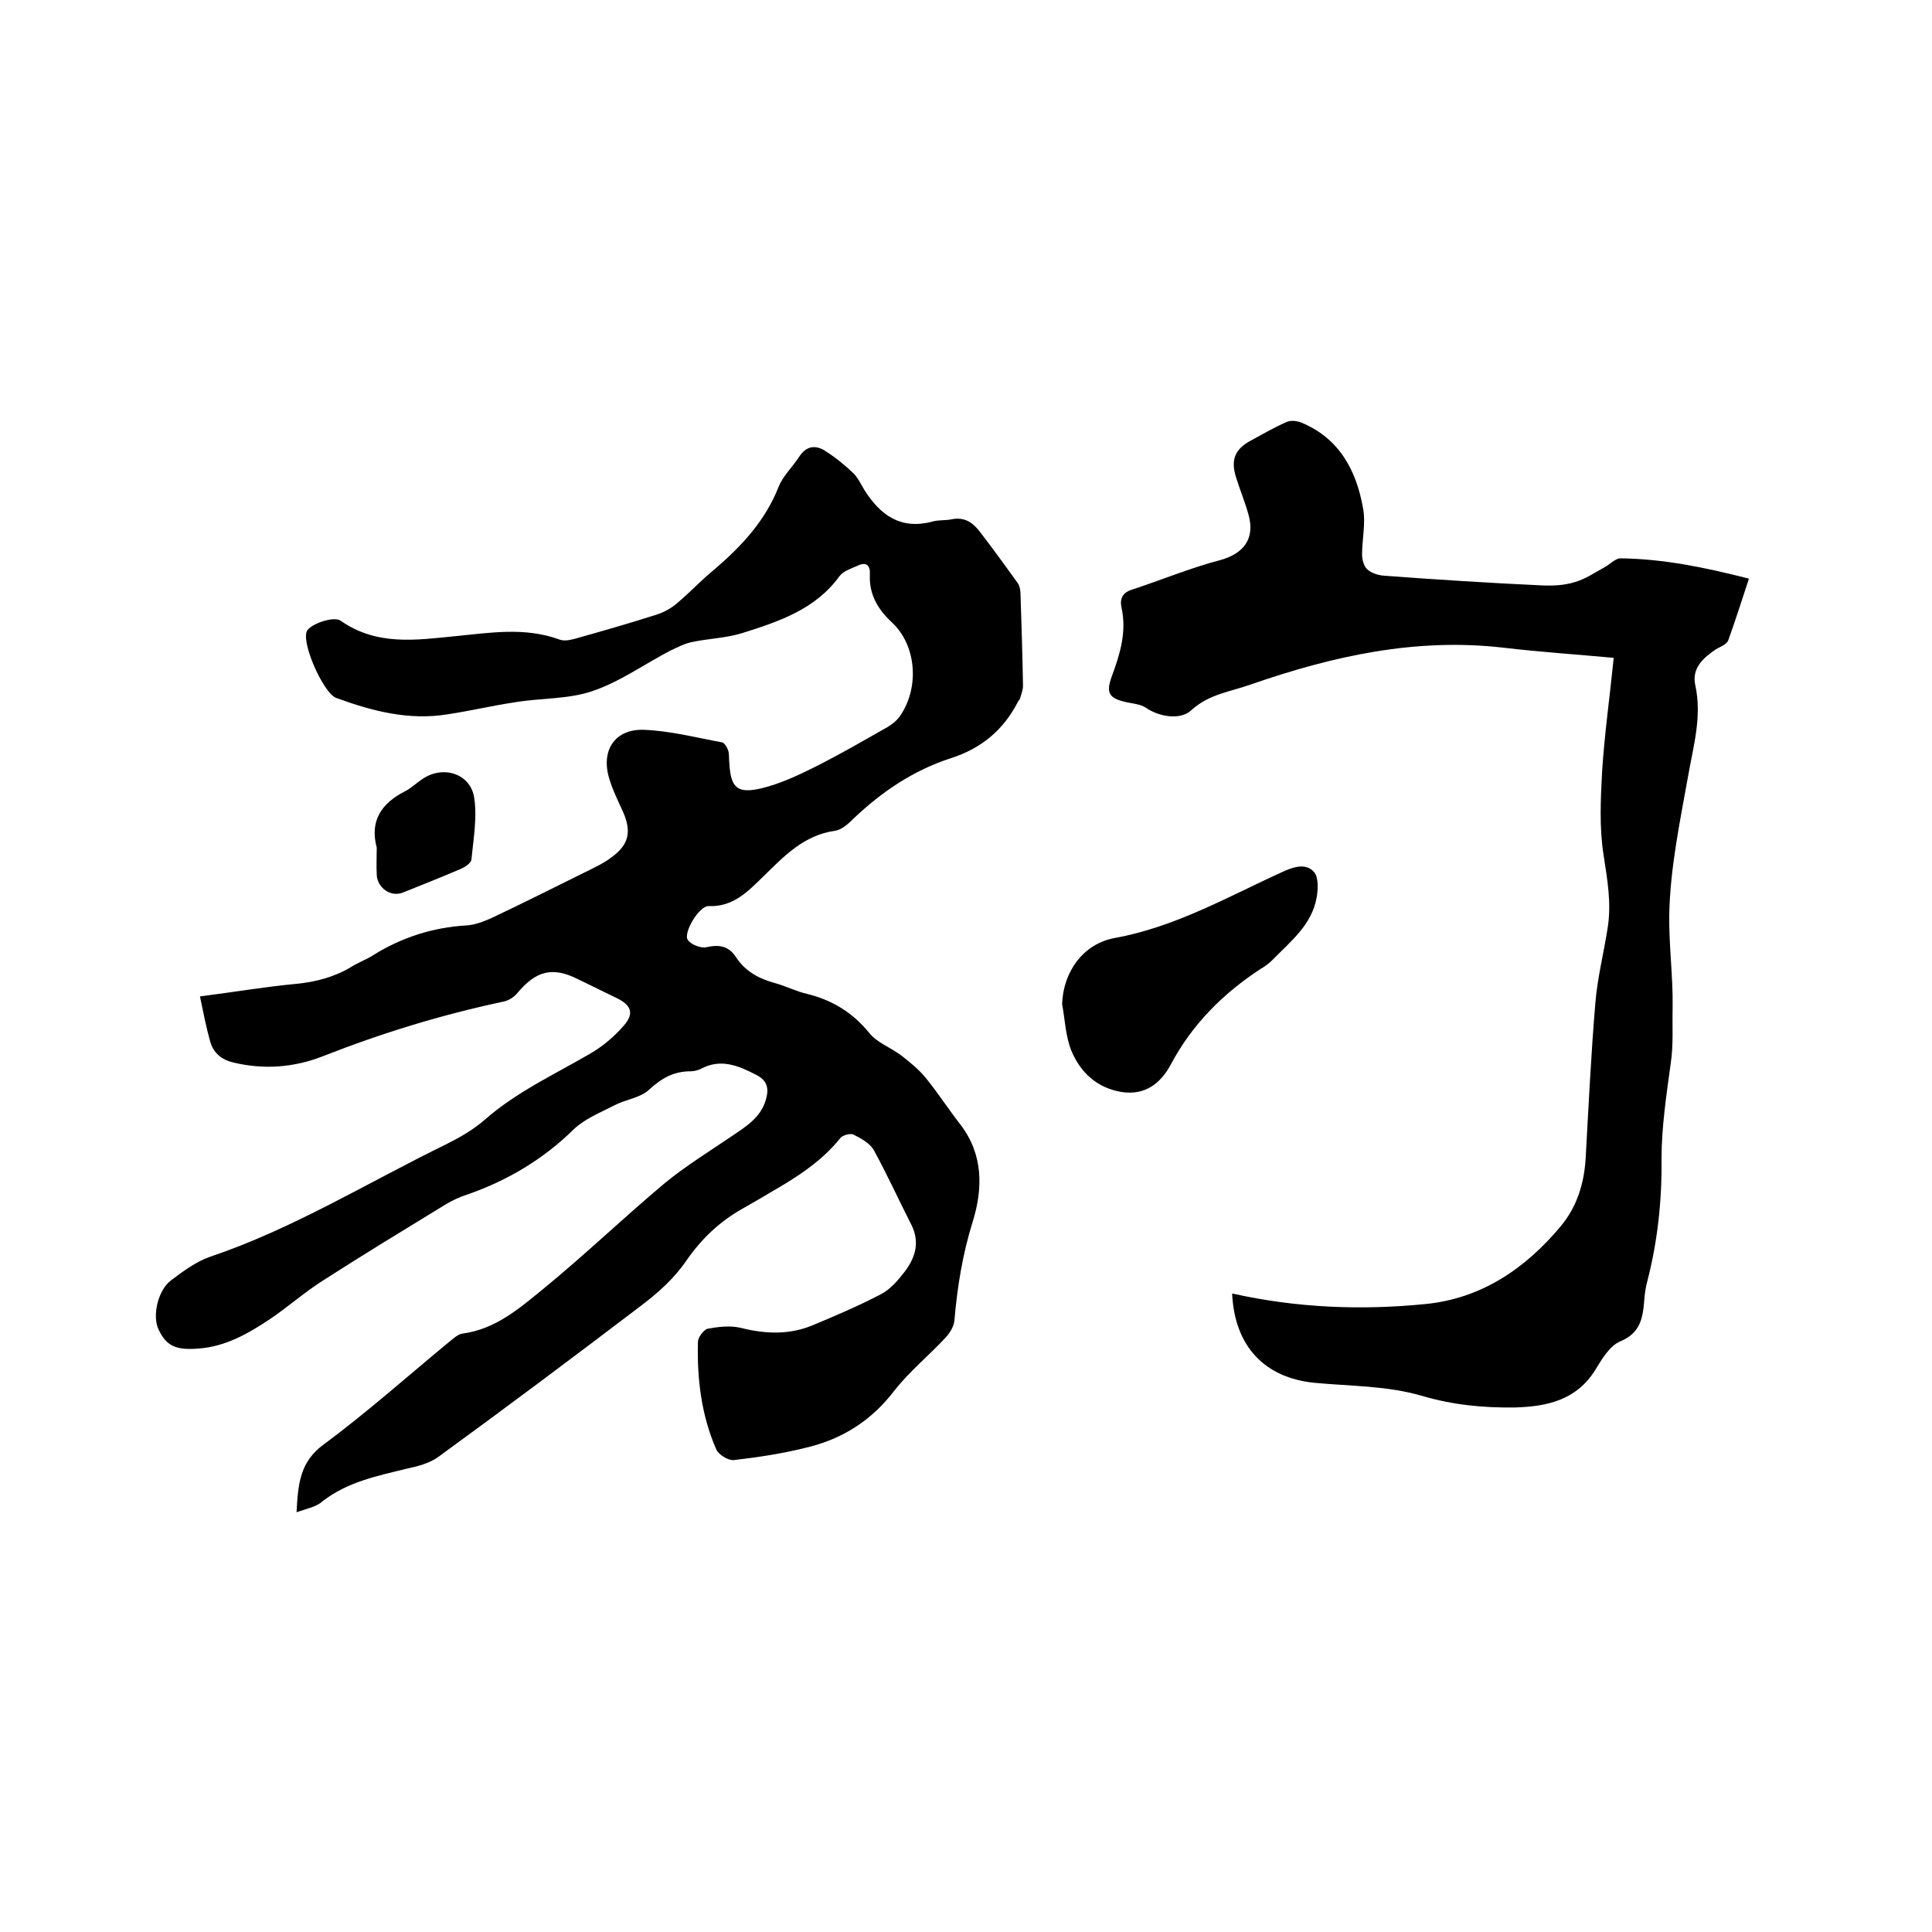 <svg enable-background="new 0 0 400 400" viewBox="0 0 400 400" xmlns="http://www.w3.org/2000/svg"><path d="m61.4 313.1c.3-5.9.7-10.5 5.7-14.1 8.9-6.6 17.2-14 25.8-21.1.9-.7 1.9-1.7 2.9-1.8 6.7-.9 11.6-5.1 16.5-9.1 8.7-7.1 16.8-14.9 25.4-22.1 4.4-3.6 9.3-6.6 14-9.8 2.8-1.9 5.7-3.7 6.8-7.2.7-2.3.6-4.1-2-5.4-3.7-1.9-7.3-3.4-11.4-1.2-.6.3-1.4.5-2.1.5-3.5 0-6 1.4-8.6 3.8-1.8 1.7-4.8 2-7.1 3.2-2.9 1.5-6.2 2.8-8.5 5-6.3 6.2-13.7 10.6-22 13.5-1.6.5-3.1 1.2-4.6 2.1-8.5 5.2-16.9 10.3-25.3 15.7-3.8 2.4-7.3 5.5-11 8-4.5 3-9.2 5.7-14.8 6.1-4.8.4-6.7-.6-8.3-4-1.3-2.8-.1-8.1 2.6-10.1 2.5-1.9 5.2-3.9 8.1-4.9 17.2-5.8 32.7-15.4 48.9-23.3 2.8-1.4 5.6-3 8-5.1 6.5-5.7 14.3-9.3 21.7-13.6 2.6-1.5 5-3.5 7-5.8 2.3-2.6 1.6-4.3-1.5-5.8-2.7-1.3-5.3-2.6-8-3.9-5.2-2.6-8.6-1.7-12.4 2.8-.7.9-1.9 1.7-3.1 1.9-12.7 2.7-25.1 6.5-37.3 11.3-5.9 2.3-12.1 2.8-18.4 1.3-2.6-.6-4.2-2-4.9-4.4-.8-2.9-1.4-5.9-2.1-9.3 7-.9 13.5-2 19.9-2.6 4.1-.4 7.9-1.4 11.4-3.5 1.4-.9 3.1-1.5 4.5-2.4 5.9-3.7 12.4-5.8 19.4-6.2 1.7-.1 3.5-.8 5.1-1.5 7-3.3 13.9-6.8 20.8-10.2 1.4-.7 2.8-1.4 4.1-2.4 3.6-2.6 4.2-5.3 2.4-9.4-1-2.2-2.1-4.4-2.8-6.7-1.9-5.9 1-10.5 7.1-10.3 5.4.2 10.8 1.6 16.2 2.6.5.1 1.1 1.1 1.3 1.8.2.8.1 1.7.2 2.5.3 5.1 1.6 6.4 6.7 5.2 3.7-.9 7.4-2.6 10.8-4.3 5.2-2.6 10.2-5.5 15.3-8.4 1-.6 2.1-1.5 2.7-2.5 3.9-5.9 3.2-14.5-1.9-19.2-3-2.8-4.7-5.9-4.5-9.9.1-1.9-.8-2.6-2.5-1.8-1.3.6-3 1.1-3.8 2.2-5 6.9-12.6 9.4-20.2 11.8-3.3 1-6.8 1.1-10.2 1.8-1.6.3-3.1 1.1-4.6 1.8-5.4 2.8-10.5 6.5-16.2 8.4-5 1.7-10.7 1.4-16 2.3-4.7.7-9.3 1.8-14 2.5-8 1.3-15.6-.7-23-3.4-2.7-1-7.6-12.1-5.9-14.1 1.3-1.5 5.5-2.8 6.8-1.9 7.6 5.3 15.7 4 23.9 3.2 7.1-.7 14.3-1.9 21.4.7 1 .4 2.3.1 3.4-.2 5.7-1.6 11.3-3.2 16.9-5 1.5-.5 3.1-1.4 4.3-2.5 2.6-2.2 4.9-4.7 7.5-6.8 5.6-4.8 10.5-10 13.3-17.1.9-2.3 2.9-4.1 4.3-6.3 1.4-2.1 3.2-2.4 5.1-1.3 2.1 1.3 4.1 2.9 5.9 4.6 1.1 1 1.7 2.4 2.5 3.7 3.3 5.2 7.5 8.2 14 6.5 1.3-.4 2.8-.2 4.1-.5 2.6-.5 4.3.7 5.7 2.5 2.7 3.5 5.3 7.1 7.9 10.7.5.7.6 1.8.6 2.7.2 6.2.4 12.4.5 18.6 0 .9-.4 1.8-.6 2.6-.1.3-.4.5-.5.8-3 5.8-7.6 9.6-13.9 11.6-7.7 2.5-14.2 6.9-20 12.4-1.1 1.1-2.5 2.4-3.9 2.6-6.5.9-10.6 5.3-14.9 9.5-3.2 3.1-6.2 6.3-11.3 6.1-1.9-.1-5.3 5.5-4.3 7 .7 1 2.8 1.8 3.9 1.5 2.7-.6 4.6-.2 6.1 2.1 1.9 2.9 4.7 4.4 7.9 5.3 2.3.6 4.6 1.8 6.9 2.3 5.2 1.3 9.4 3.9 12.8 8.1 1.6 2 4.5 3 6.7 4.7 1.8 1.4 3.6 2.9 5 4.6 2.5 3.1 4.7 6.5 7.2 9.7 4.7 6.2 4.6 13.2 2.5 20-2.1 6.7-3.2 13.5-3.8 20.5-.1 1.2-.9 2.5-1.7 3.4-3.5 3.8-7.6 7.1-10.8 11.2-4.6 6-10.5 9.8-17.7 11.6-5.1 1.3-10.3 2.1-15.5 2.7-1.1.1-3.1-1.1-3.6-2.2-3.1-7.1-4-14.6-3.8-22.3 0-.9 1.2-2.5 2-2.7 2.2-.4 4.6-.7 6.8-.2 5.1 1.3 10.1 1.5 14.9-.5s9.5-4 14.1-6.4c2-1 3.6-2.9 5-4.7 2.2-2.9 3.2-6.1 1.4-9.7-2.6-5.1-5-10.4-7.8-15.5-.8-1.4-2.6-2.4-4.2-3.2-.6-.3-2.2.1-2.7.7-4 5-9.3 8.3-14.7 11.4-1.8 1.1-3.6 2.1-5.5 3.2-4.8 2.7-8.5 6.2-11.7 10.8-2.5 3.7-6 6.8-9.6 9.5-13.8 10.5-27.7 20.9-41.7 31.1-1.9 1.4-4.4 2-6.7 2.5-6.1 1.5-12.1 2.7-17.3 6.7-1.3 1.2-3.2 1.5-5.4 2.3z"/><path d="m255.1 267.8c13.4 3 26.7 3.5 39.9 2.2 11.6-1.1 20.8-7.3 28.2-16.2 3.3-4 4.8-8.8 5.1-14.1.6-10.7 1.1-21.4 2-32 .4-5.1 1.7-10.2 2.5-15.3.9-5.2 0-10.2-.8-15.4-.9-5.7-.6-11.6-.3-17.3.5-7.8 1.6-15.5 2.4-23.5-7.5-.7-15.2-1.2-22.8-2.1-18.1-2.1-35.3 1.7-52.3 7.6-4.2 1.5-8.7 2-12.3 5.3-2.3 2.2-6.8 1.4-9.5-.5-1.1-.7-2.5-.8-3.9-1.1-3.7-.8-4.4-1.9-3.1-5.4 1.7-4.6 3.1-9.2 2-14.2-.4-1.8.2-3.1 2.1-3.7 6.1-2 12.1-4.5 18.2-6.1 4.9-1.3 7.4-4.4 6-9.4-.7-2.6-1.8-5.2-2.6-7.8-1.1-3.5-.3-5.8 3.1-7.6 2.4-1.3 4.8-2.7 7.3-3.8.8-.4 2-.3 2.9 0 8 3.2 11.6 9.9 13 17.8.6 3.1-.2 6.4-.2 9.6 0 1.1.4 2.5 1.1 3.1.9.8 2.3 1.2 3.5 1.3 10.9.8 21.7 1.5 32.6 2 2.3.1 4.7 0 6.9-.7 2.1-.6 4-1.9 6-3 1.2-.6 2.3-1.9 3.4-1.9 8.9.1 17.6 1.9 26.6 4.2-1.5 4.5-2.8 8.7-4.3 12.8-.3.8-1.6 1.3-2.5 1.8-2.7 1.8-5.1 4-4.3 7.5 1.4 6.5-.4 12.5-1.5 18.8-1.7 9.5-3.7 19-3.9 28.6-.1 6.4.8 12.8.7 19.4-.1 3.8.2 7.6-.4 11.5-.9 6.6-1.9 13.2-1.9 19.8.1 8.5-.8 16.9-2.9 25.1-.4 1.4-.6 2.9-.7 4.4-.3 3.6-.9 6.5-4.9 8.2-2.2.9-3.8 3.6-5.2 5.9-3.9 6.3-10 7.6-16.6 7.8-6.5.1-12.8-.5-19.3-2.4-7.1-2.1-14.8-2-22.2-2.7-10.3-1-16.6-7.5-17.1-18.5z"/><path d="m219.9 207.9c.2-6.6 4.3-12.5 10.9-13.7 12.7-2.3 23.7-8.7 35.2-13.9 2.3-1 4.6-1.5 6.1.3.9 1.1.8 3.5.5 5.2-1 5.7-5.4 9.1-9.1 12.9-.7.7-1.6 1.4-2.5 1.9-7.8 5.1-14.2 11.5-18.6 19.8-2.1 3.9-5.3 6.4-10.1 5.7-5.1-.8-8.6-4-10.5-8.6-1.2-3-1.3-6.4-1.9-9.6z"/><path d="m78 175.5c-1.5-5.6 1-9.2 5.9-11.7 1.2-.6 2.2-1.6 3.4-2.4 4.3-3.1 10.2-1.3 10.9 3.9.6 4.1-.2 8.5-.6 12.7-.1.7-1.3 1.5-2.2 1.9-4 1.7-8 3.3-12 4.9-2.5 1-5.3-1-5.4-3.7-.1-1.8 0-3.7 0-5.6z"/></svg>